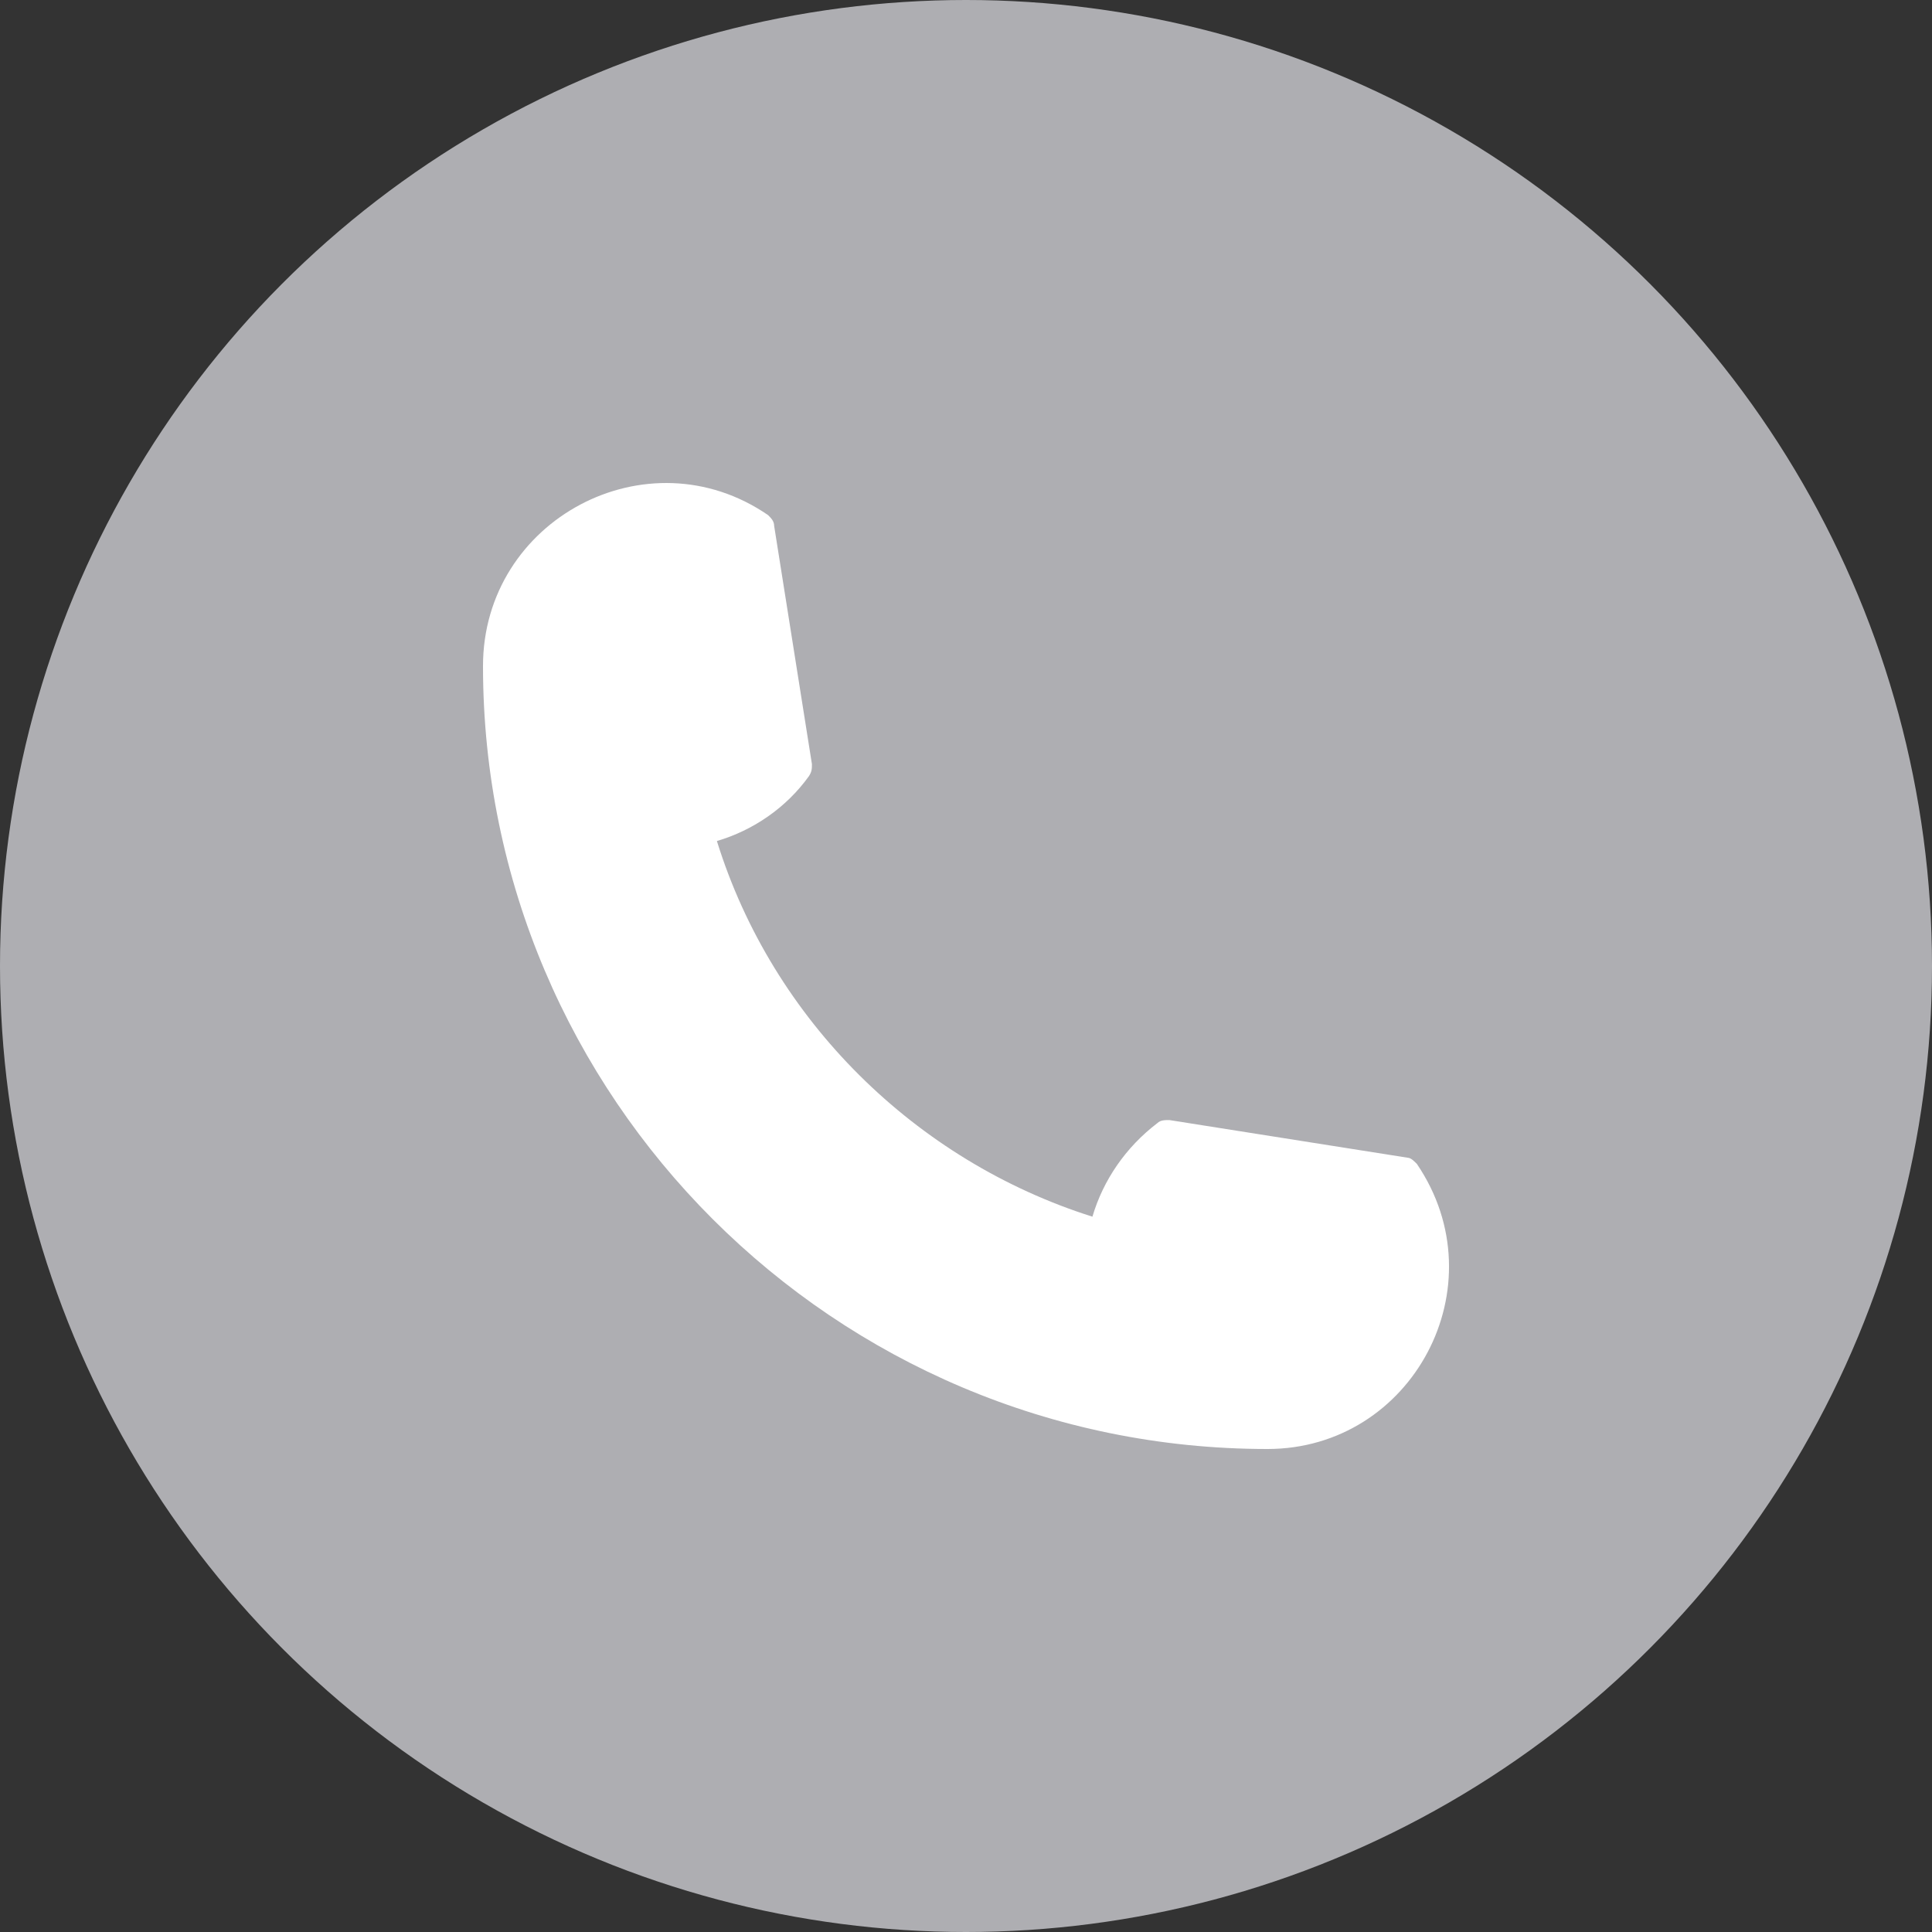 <svg width="16" height="16" viewBox="0 0 16 16" fill="none" xmlns="http://www.w3.org/2000/svg">
<rect x="0" y="0" width="16" height="16" fill="#333333" stroke="none"/>
<circle cx="8" cy="8" r="8" fill="#AEAEB2"/>
<path d="M11.734 9.639C12.421 10.651 11.696 12 10.497 12C6.911 12 4 9.089 4 5.516C4 4.304 5.362 3.579 6.361 4.266C6.386 4.291 6.411 4.316 6.411 4.354L6.724 6.328C6.724 6.365 6.724 6.39 6.699 6.428C6.511 6.69 6.236 6.877 5.937 6.965C6.399 8.452 7.586 9.614 9.047 10.076C9.135 9.776 9.322 9.501 9.585 9.301C9.61 9.276 9.647 9.276 9.685 9.276L11.659 9.588C11.684 9.589 11.709 9.614 11.734 9.639Z" fill="white"/>
</svg>
